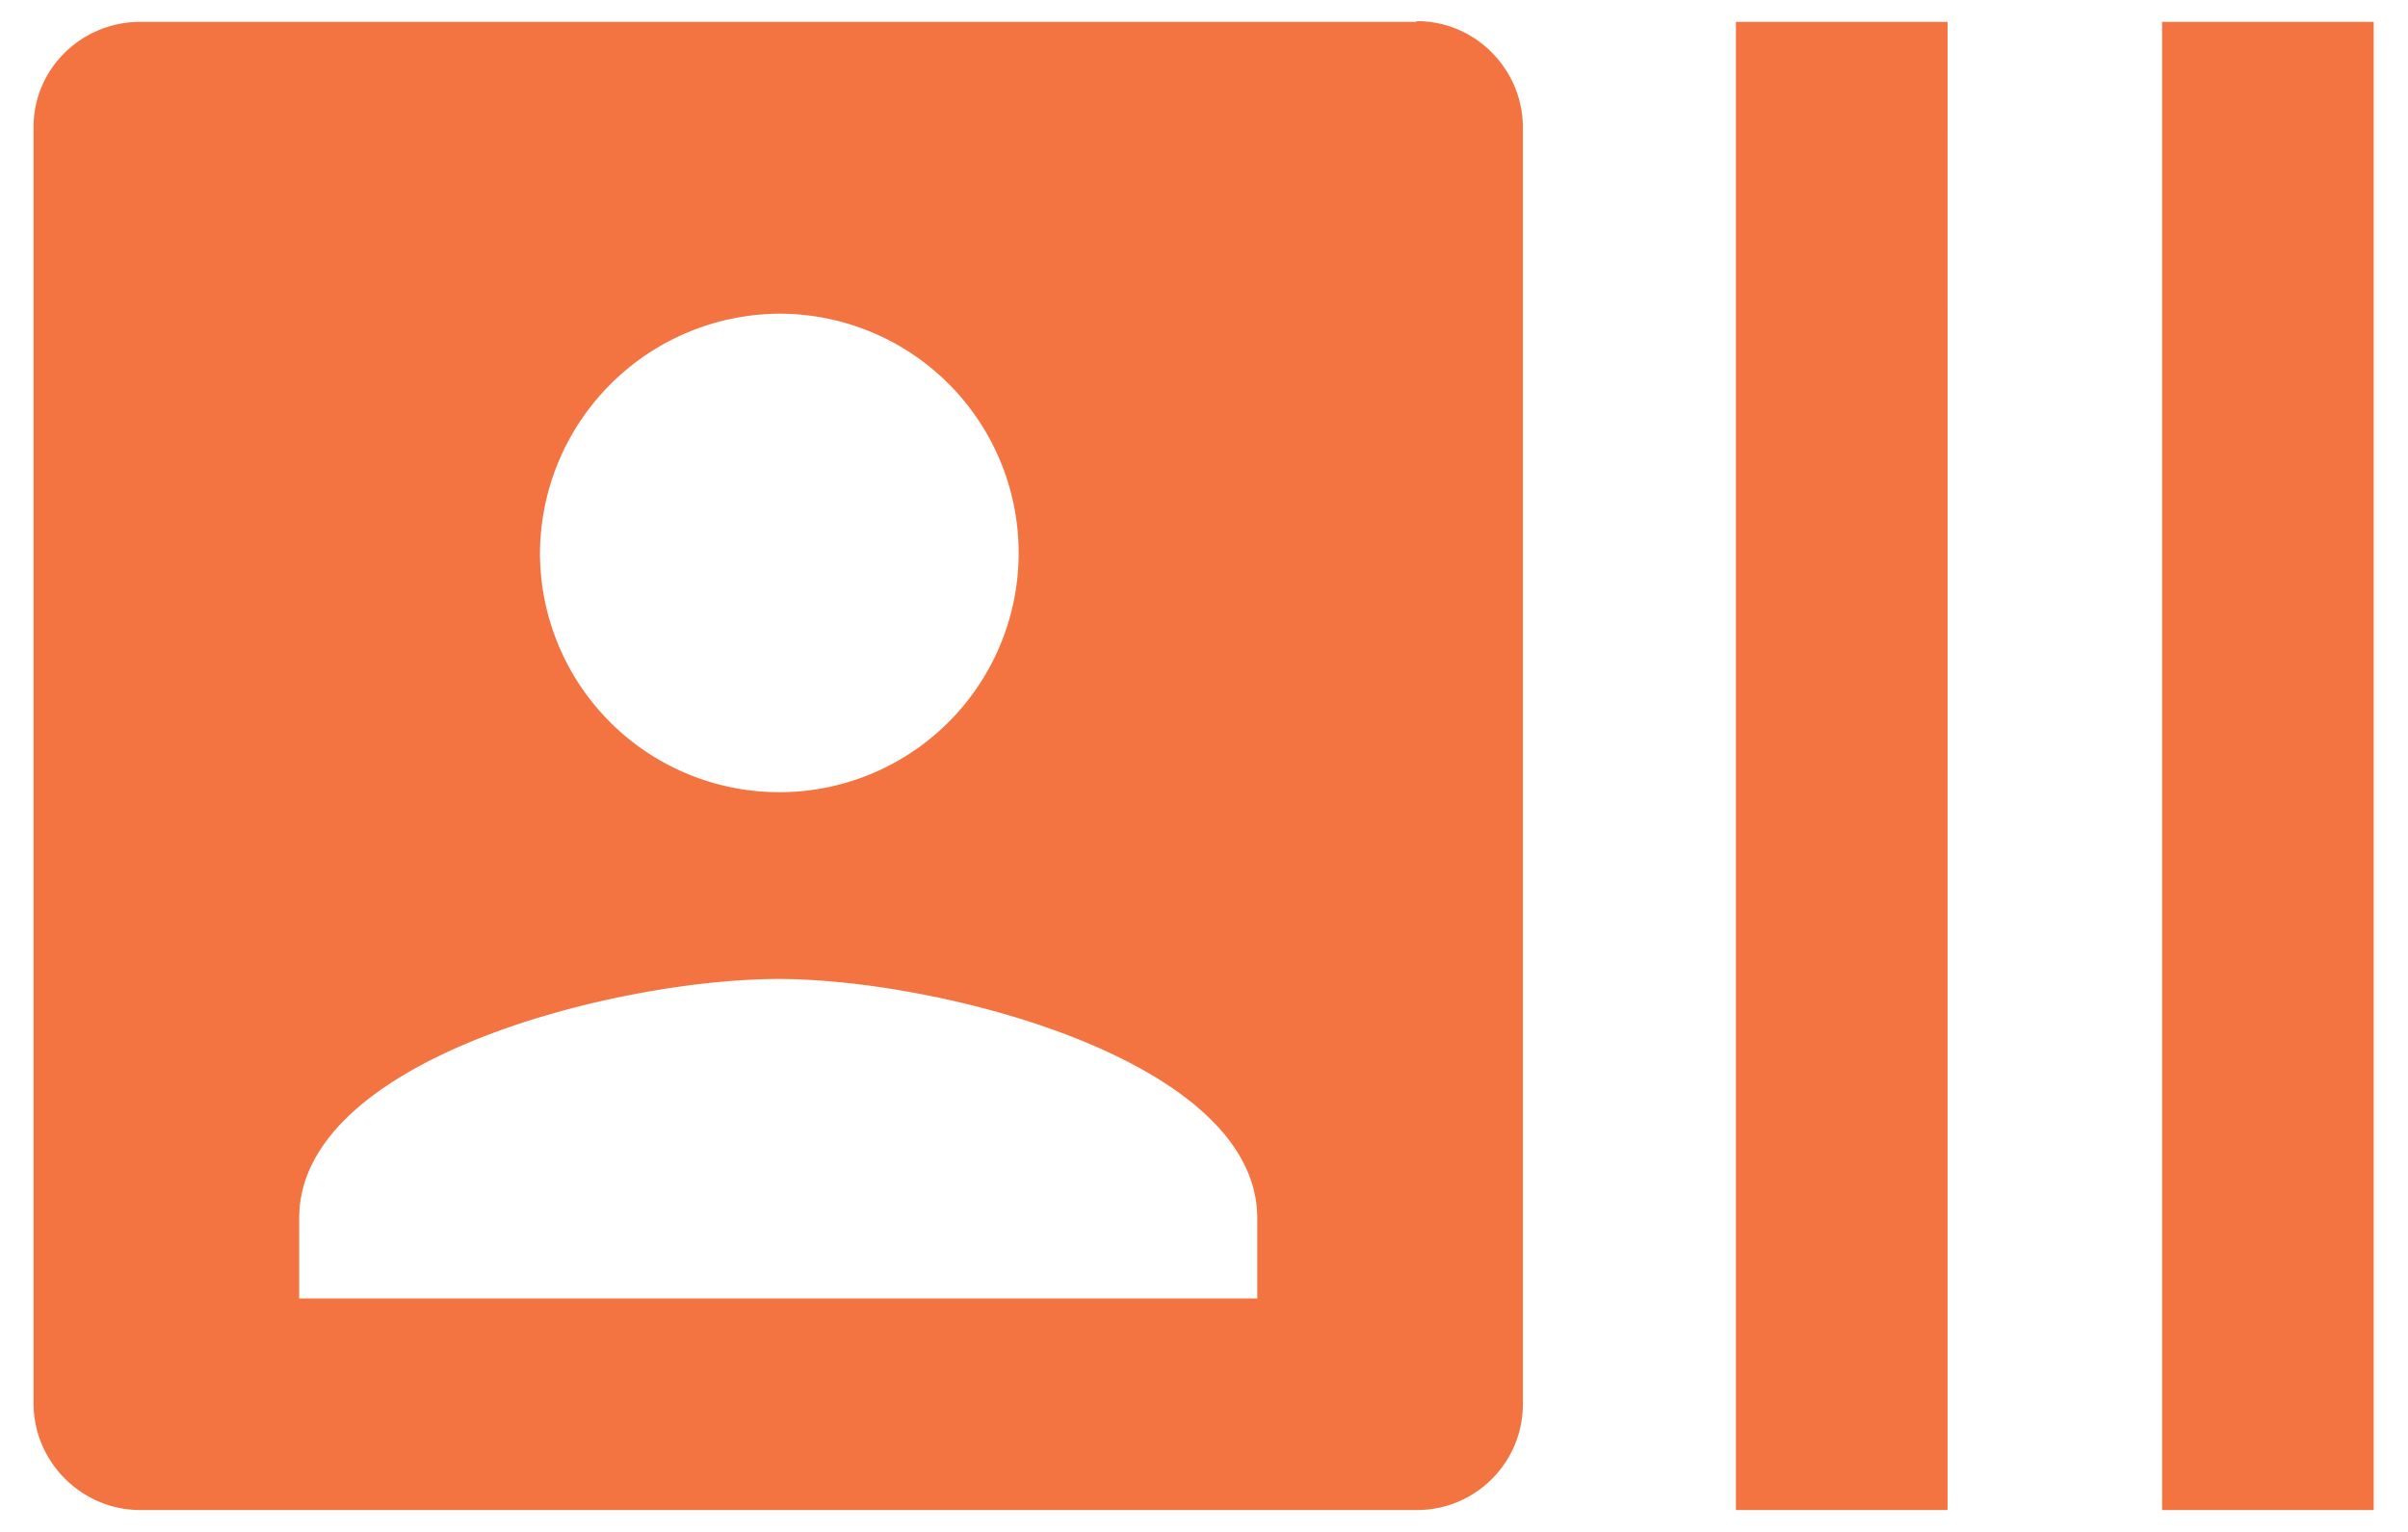 <svg xmlns="http://www.w3.org/2000/svg" width="33" height="21"><g fill="none"><path d="M-1-7h35v35H-1z"/><path fill="#F37440" fill-rule="nonzero" d="M29.63.3v20.4h2.9V.3h-2.9zm-5.84 20.4h2.9V.3h-2.9v20.4zM19.4.3H1.92C1.12.3.46.94.46 1.74v17.5c0 .8.66 1.46 1.46 1.46h17.5c.8 0 1.45-.65 1.45-1.45V1.75c0-.8-.65-1.46-1.45-1.46zm-8.75 4A3.28 3.28 0 1 1 7.4 7.58a3.3 3.3 0 0 1 3.27-3.28zm6.56 13.5H4.1v-1.1c0-2.2 4.38-3.28 6.57-3.28 2.18 0 6.56 1.1 6.56 3.28v1.1z"/></g></svg>